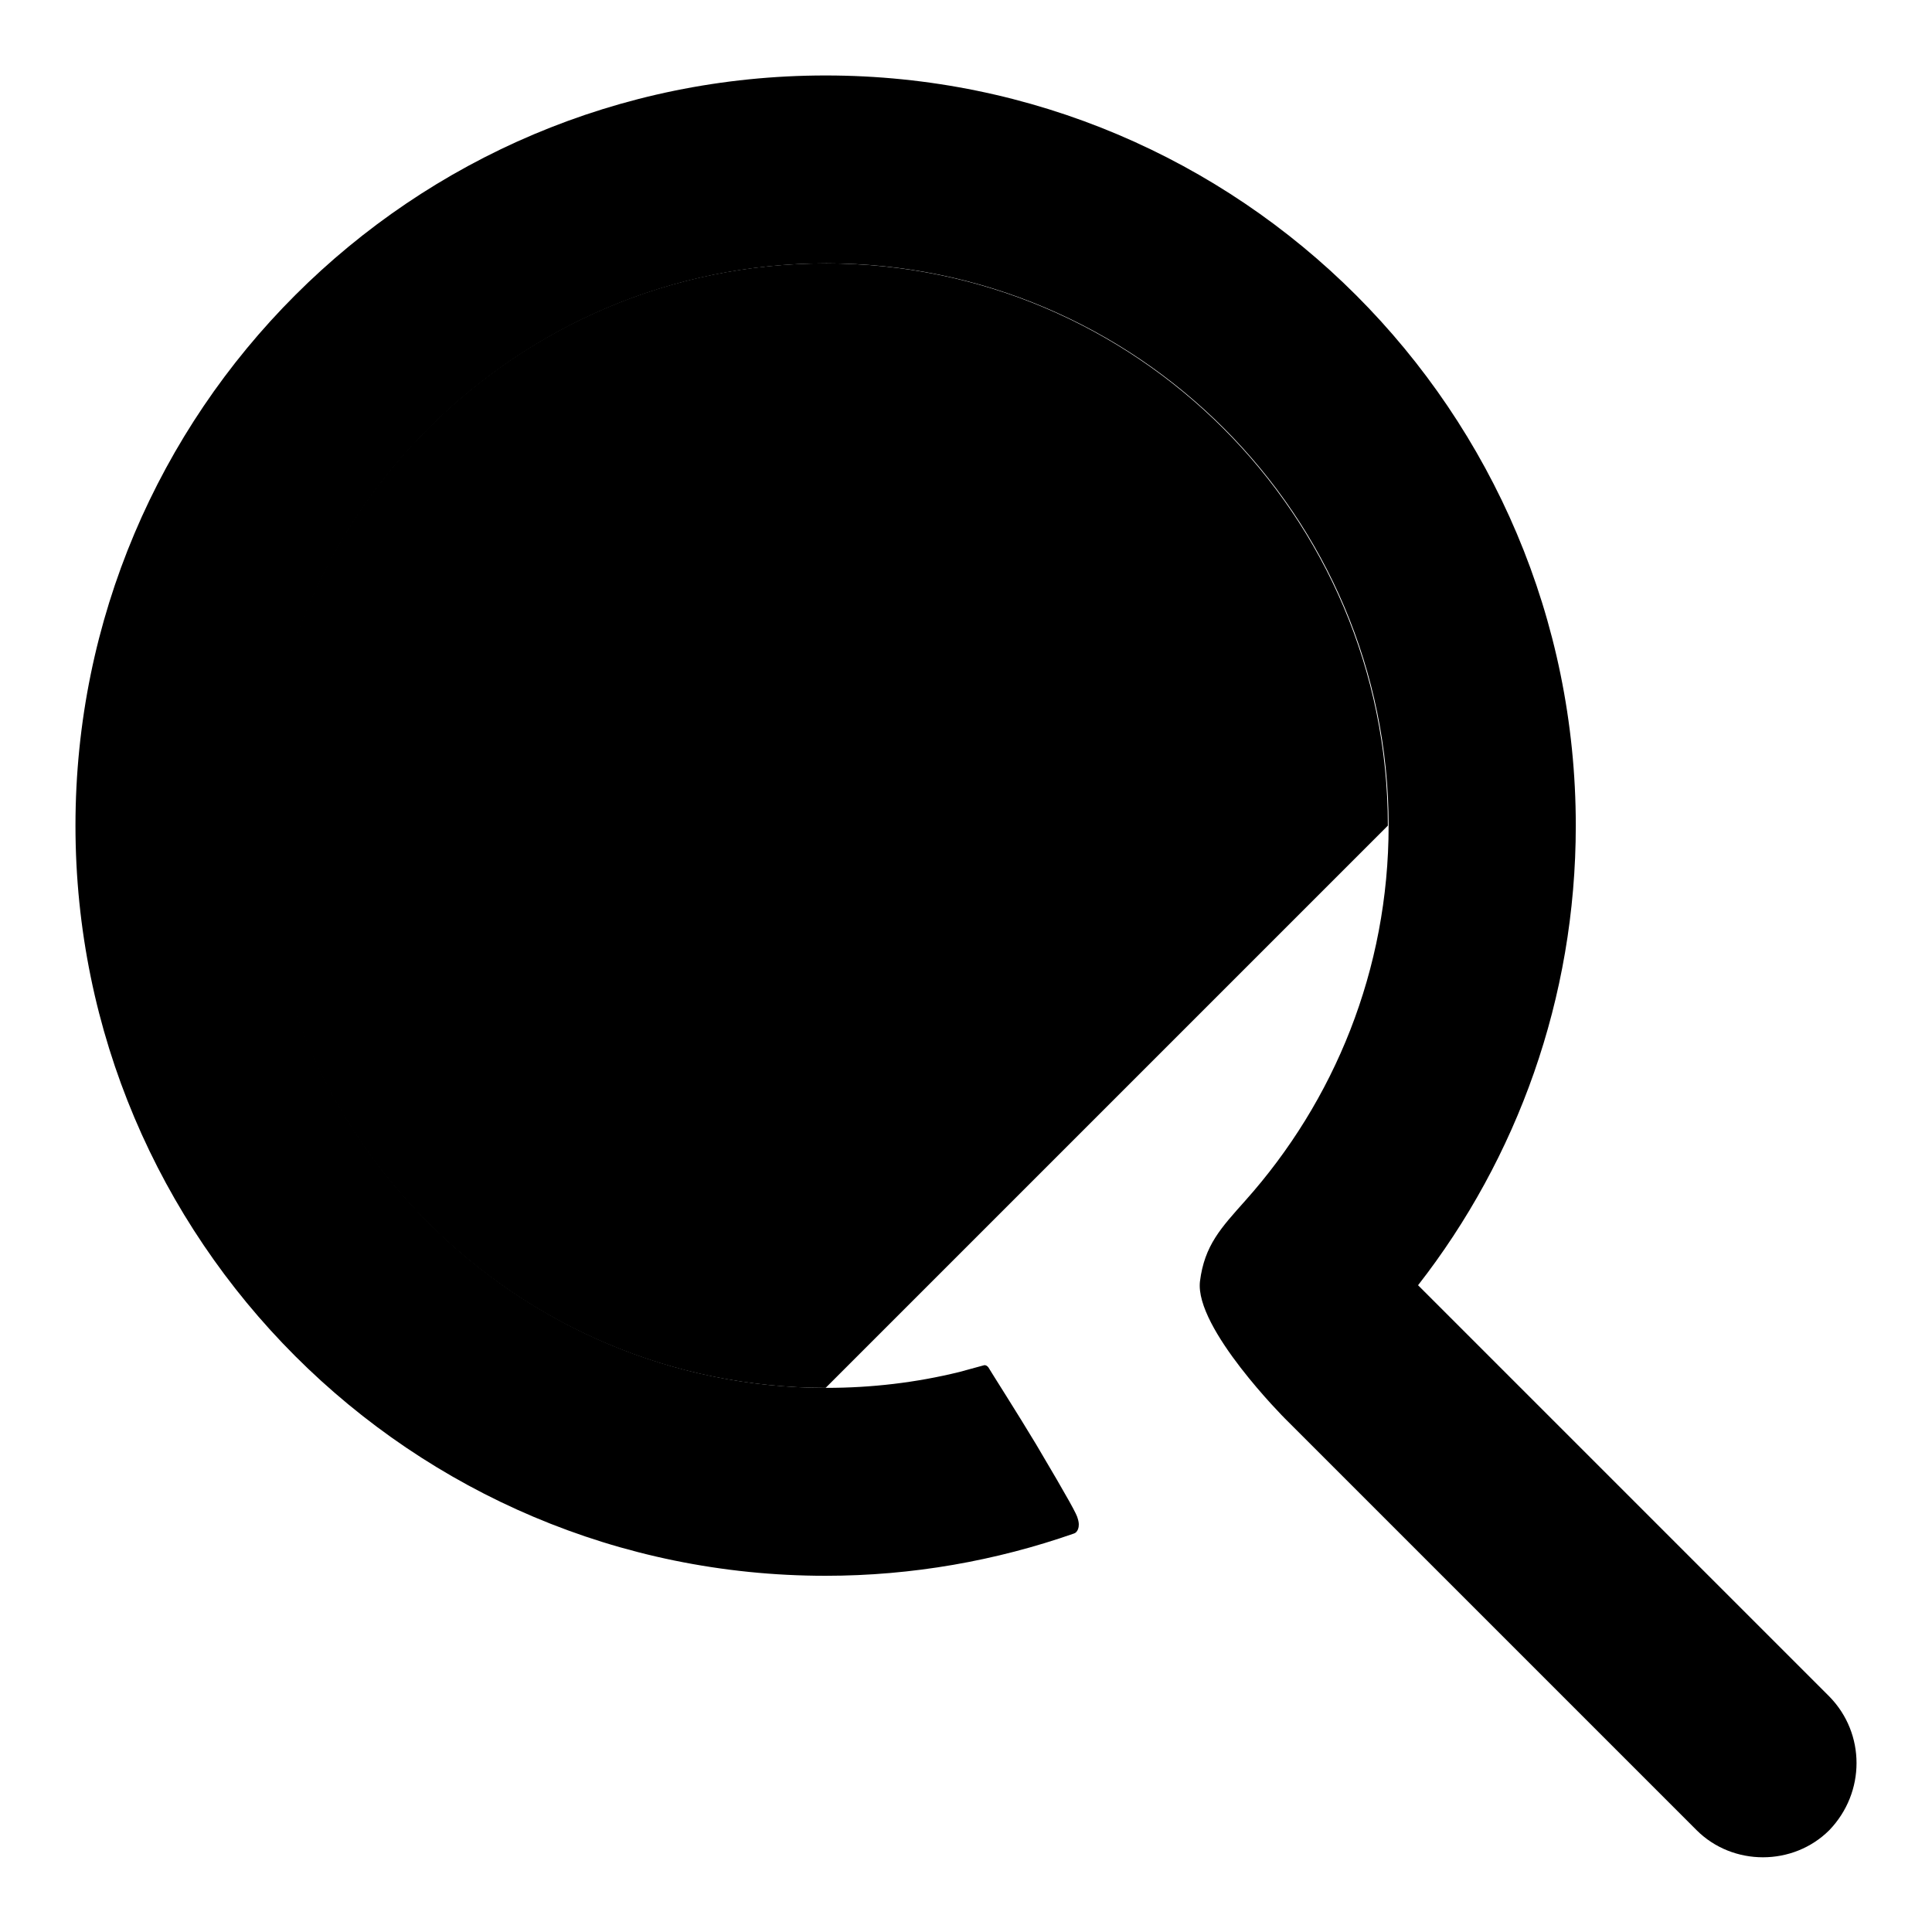 <?xml version="1.0" encoding="utf-8"?>
<!-- Svg Vector Icons : http://www.onlinewebfonts.com/icon -->
<!DOCTYPE svg PUBLIC "-//W3C//DTD SVG 1.1//EN" "http://www.w3.org/Graphics/SVG/1.1/DTD/svg11.dtd">
<svg version="1.1" xmlns="http://www.w3.org/2000/svg" xmlns:xlink="http://www.w3.org/1999/xlink" x="0px" y="0px" viewBox="0 0 256 256" enable-background="new 0 0 256 256" xml:space="preserve">
<g><g><path fill="#000000" d="M183.9,109.4c0-41.1-33.4-74.5-74.5-74.5c-41.1,0-74.5,33.4-74.5,74.5c0,41.1,33.4,74.5,74.5,74.5"/><path fill="#000000" d="M242.4,224.8l-54.5-54.5c13.1-16.8,20.9-38,20.9-60.9c0-54.9-44.5-99.4-99.4-99.4S10,54.5,10,109.4c0,54.9,44.5,99.4,99.4,99.4c11.5,0,22.6-2,32.9-5.6c0.4-0.1,0.9-0.8,0.5-2c-0.1-0.5-1-2.2-5.5-9.8c-2.4-4-6.1-9.8-6.2-10c-0.3-0.6-0.7-0.5-0.7-0.5c-1.1,0.3-2.2,0.6-3.3,0.9c-5.7,1.4-11.6,2.1-17.6,2.1c-41.1,0-74.5-33.4-74.5-74.5c0-41.1,33.4-74.5,74.5-74.5c41.1,0,74.5,33.4,74.5,74.5c0,19.1-7.2,36.5-19,49.7c-3.2,3.6-5.4,5.9-6,10.7c-0.7,6.2,11.3,18.2,11.3,18.2s0,0,0,0l54.5,54.5c2.4,2.4,5.6,3.6,8.8,3.6s6.4-1.2,8.8-3.6C247.2,237.5,247.2,229.7,242.4,224.8z"/><path fill="#000000" d="M130.5,180.9"/><path fill="#000000" d="M130.4,180.9"/></g></g>
</svg>
